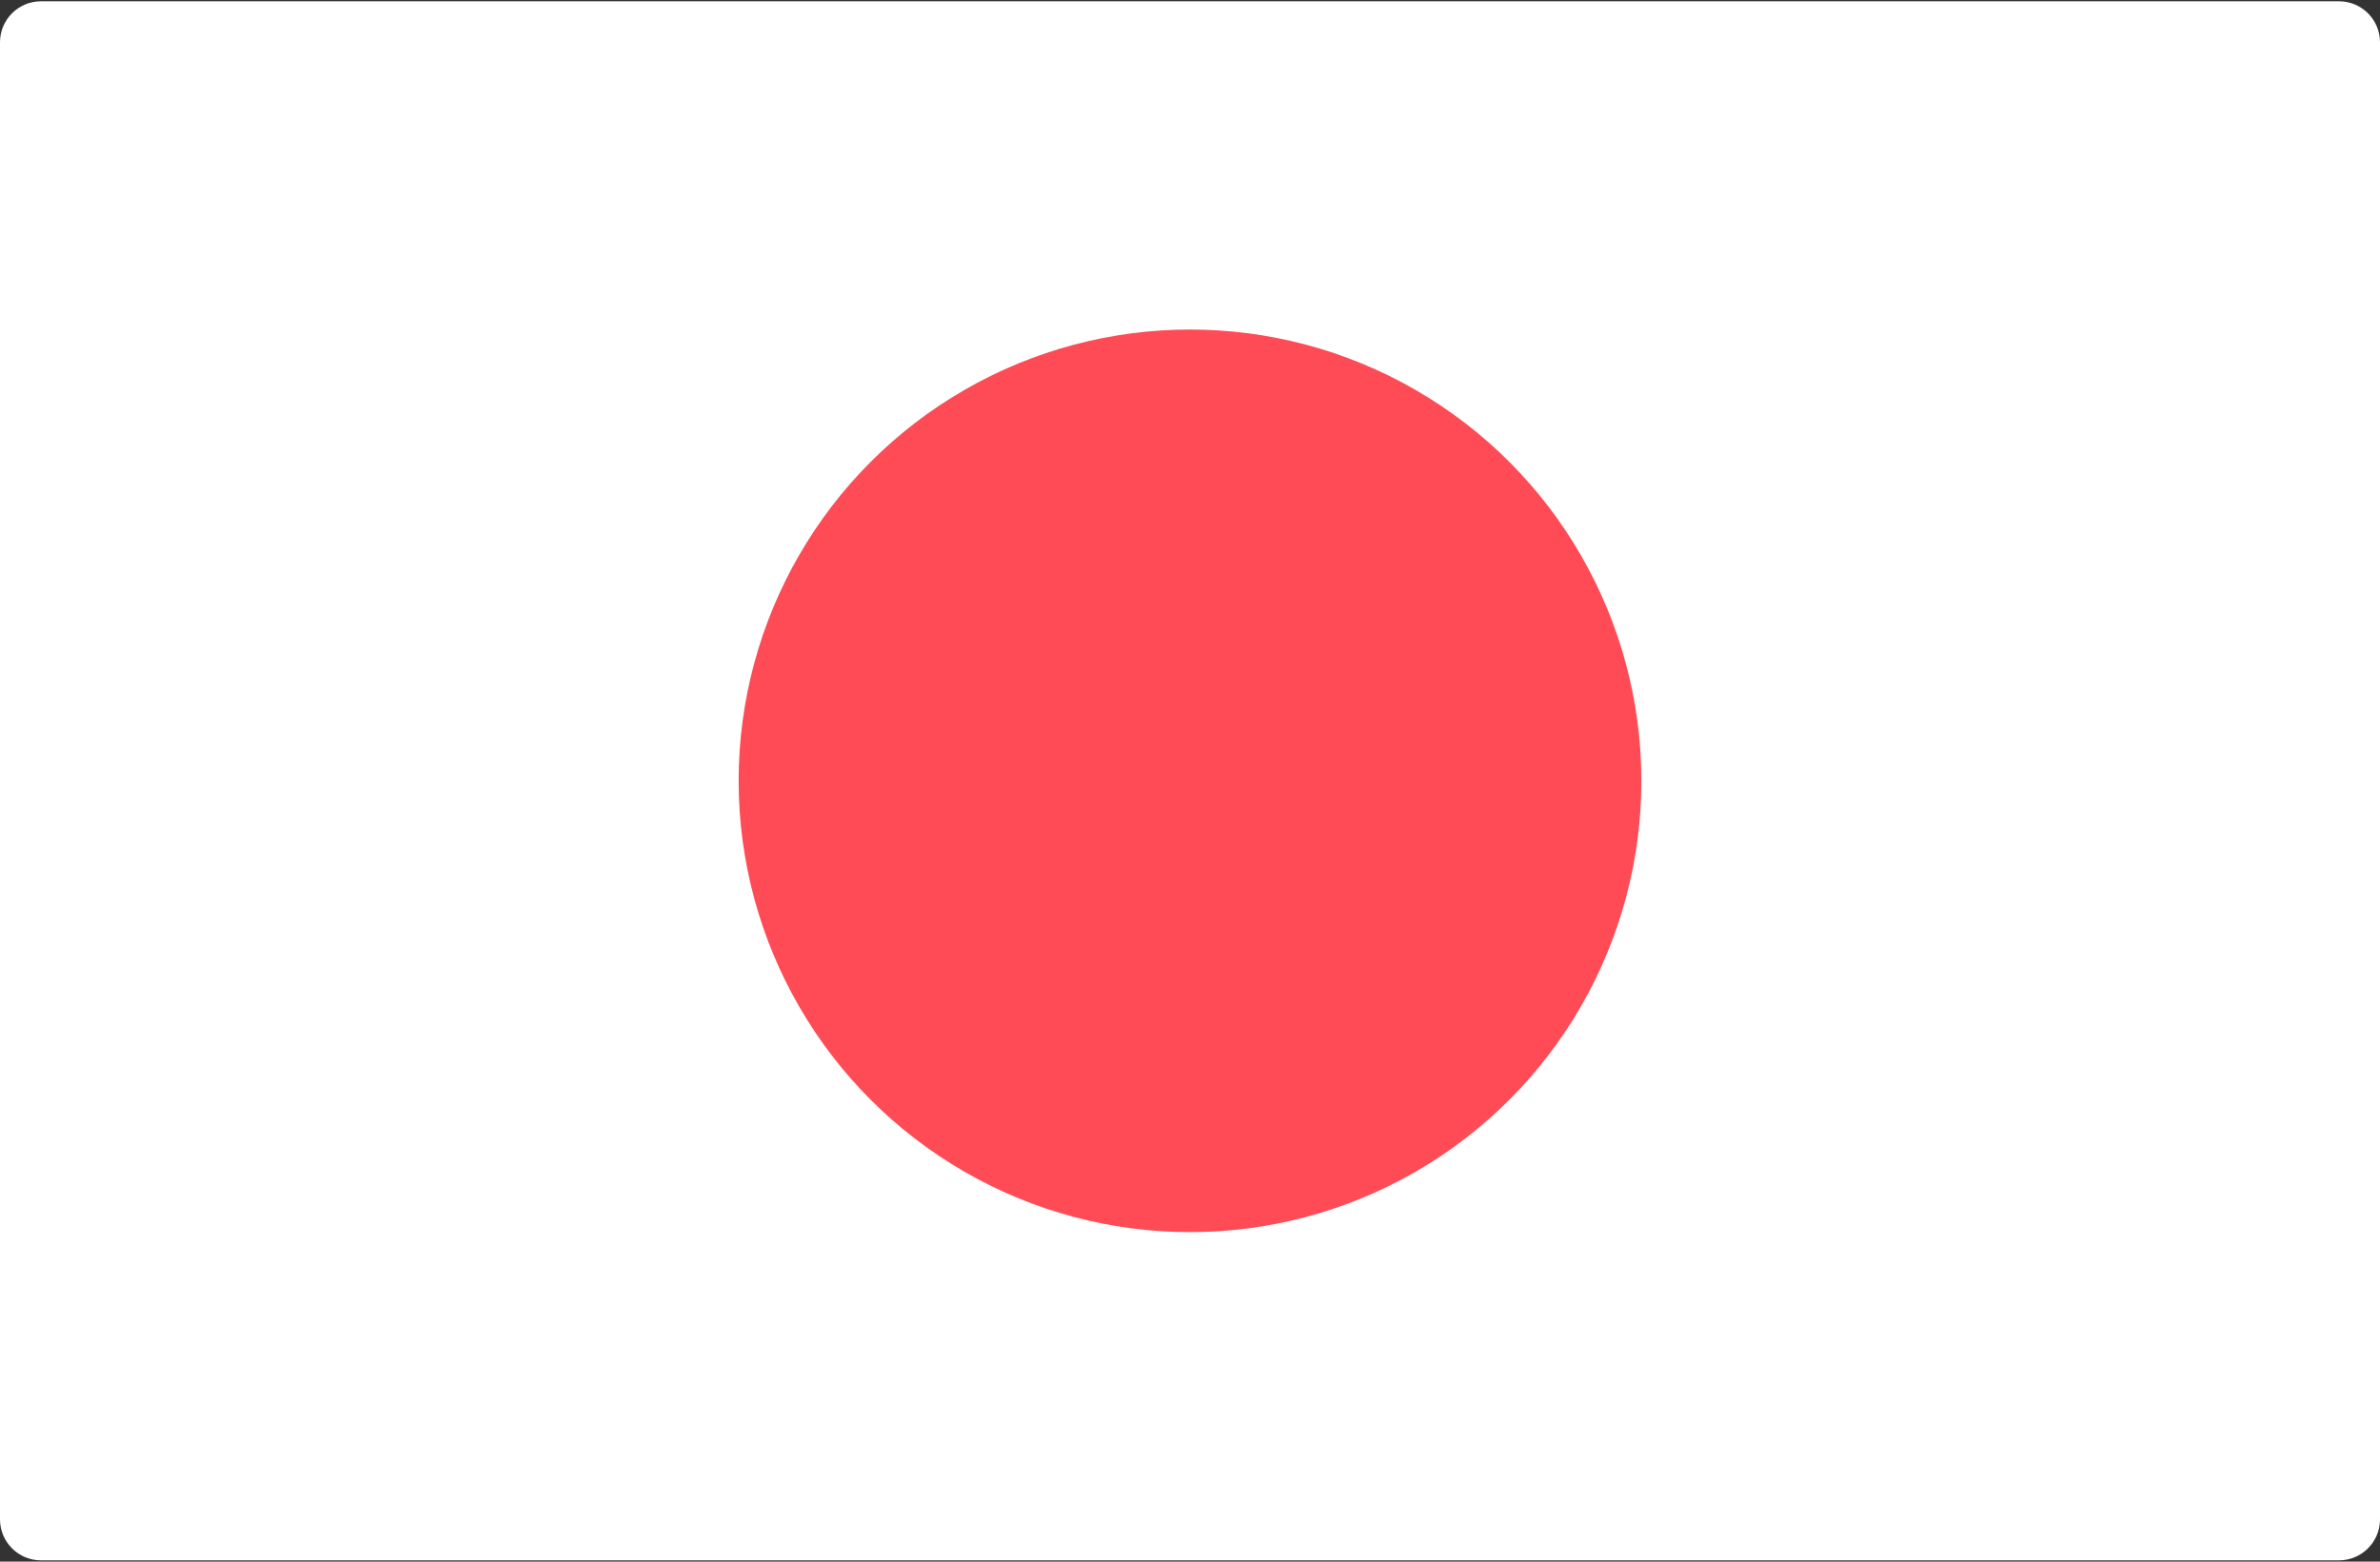 <?xml version="1.0" encoding="UTF-8"?>
<svg width="512px" height="336px" viewBox="0 0 512 336" version="1.1" xmlns="http://www.w3.org/2000/svg" xmlns:xlink="http://www.w3.org/1999/xlink">
    <rect x="0" y="0" width="512" height="336" fill="#333333" stroke="none"/>
    <!-- Generator: Sketch 52.2 (67145) - http://www.bohemiancoding.com/sketch -->
    <title>japan</title>
    <desc>Created with Sketch.</desc>
    <g id="Page-1" stroke="none" stroke-width="1" fill="none" fill-rule="evenodd">
        <g id="Desktop---Top10VPS-Copy" transform="translate(-828, -1285)">
            <g id="japan" transform="translate(828, 1285)">
                <path d="M503.172,335.725 L8.828,335.725 C3.953,335.725 0,331.772 0,326.897 L0,9.104 C0,4.229 3.953,0.276 8.828,0.276 L503.173,0.276 C508.048,0.276 512.001,4.229 512.001,9.104 L512.001,326.897 C512,331.773 508.047,335.725 503.172,335.725 Z" id="Path" fill="#FFFFFF"></path>
                <circle id="Oval" fill="#FF4B55" cx="256" cy="168.001" r="97.1"></circle>
            </g>
        </g>
    </g>
</svg>
